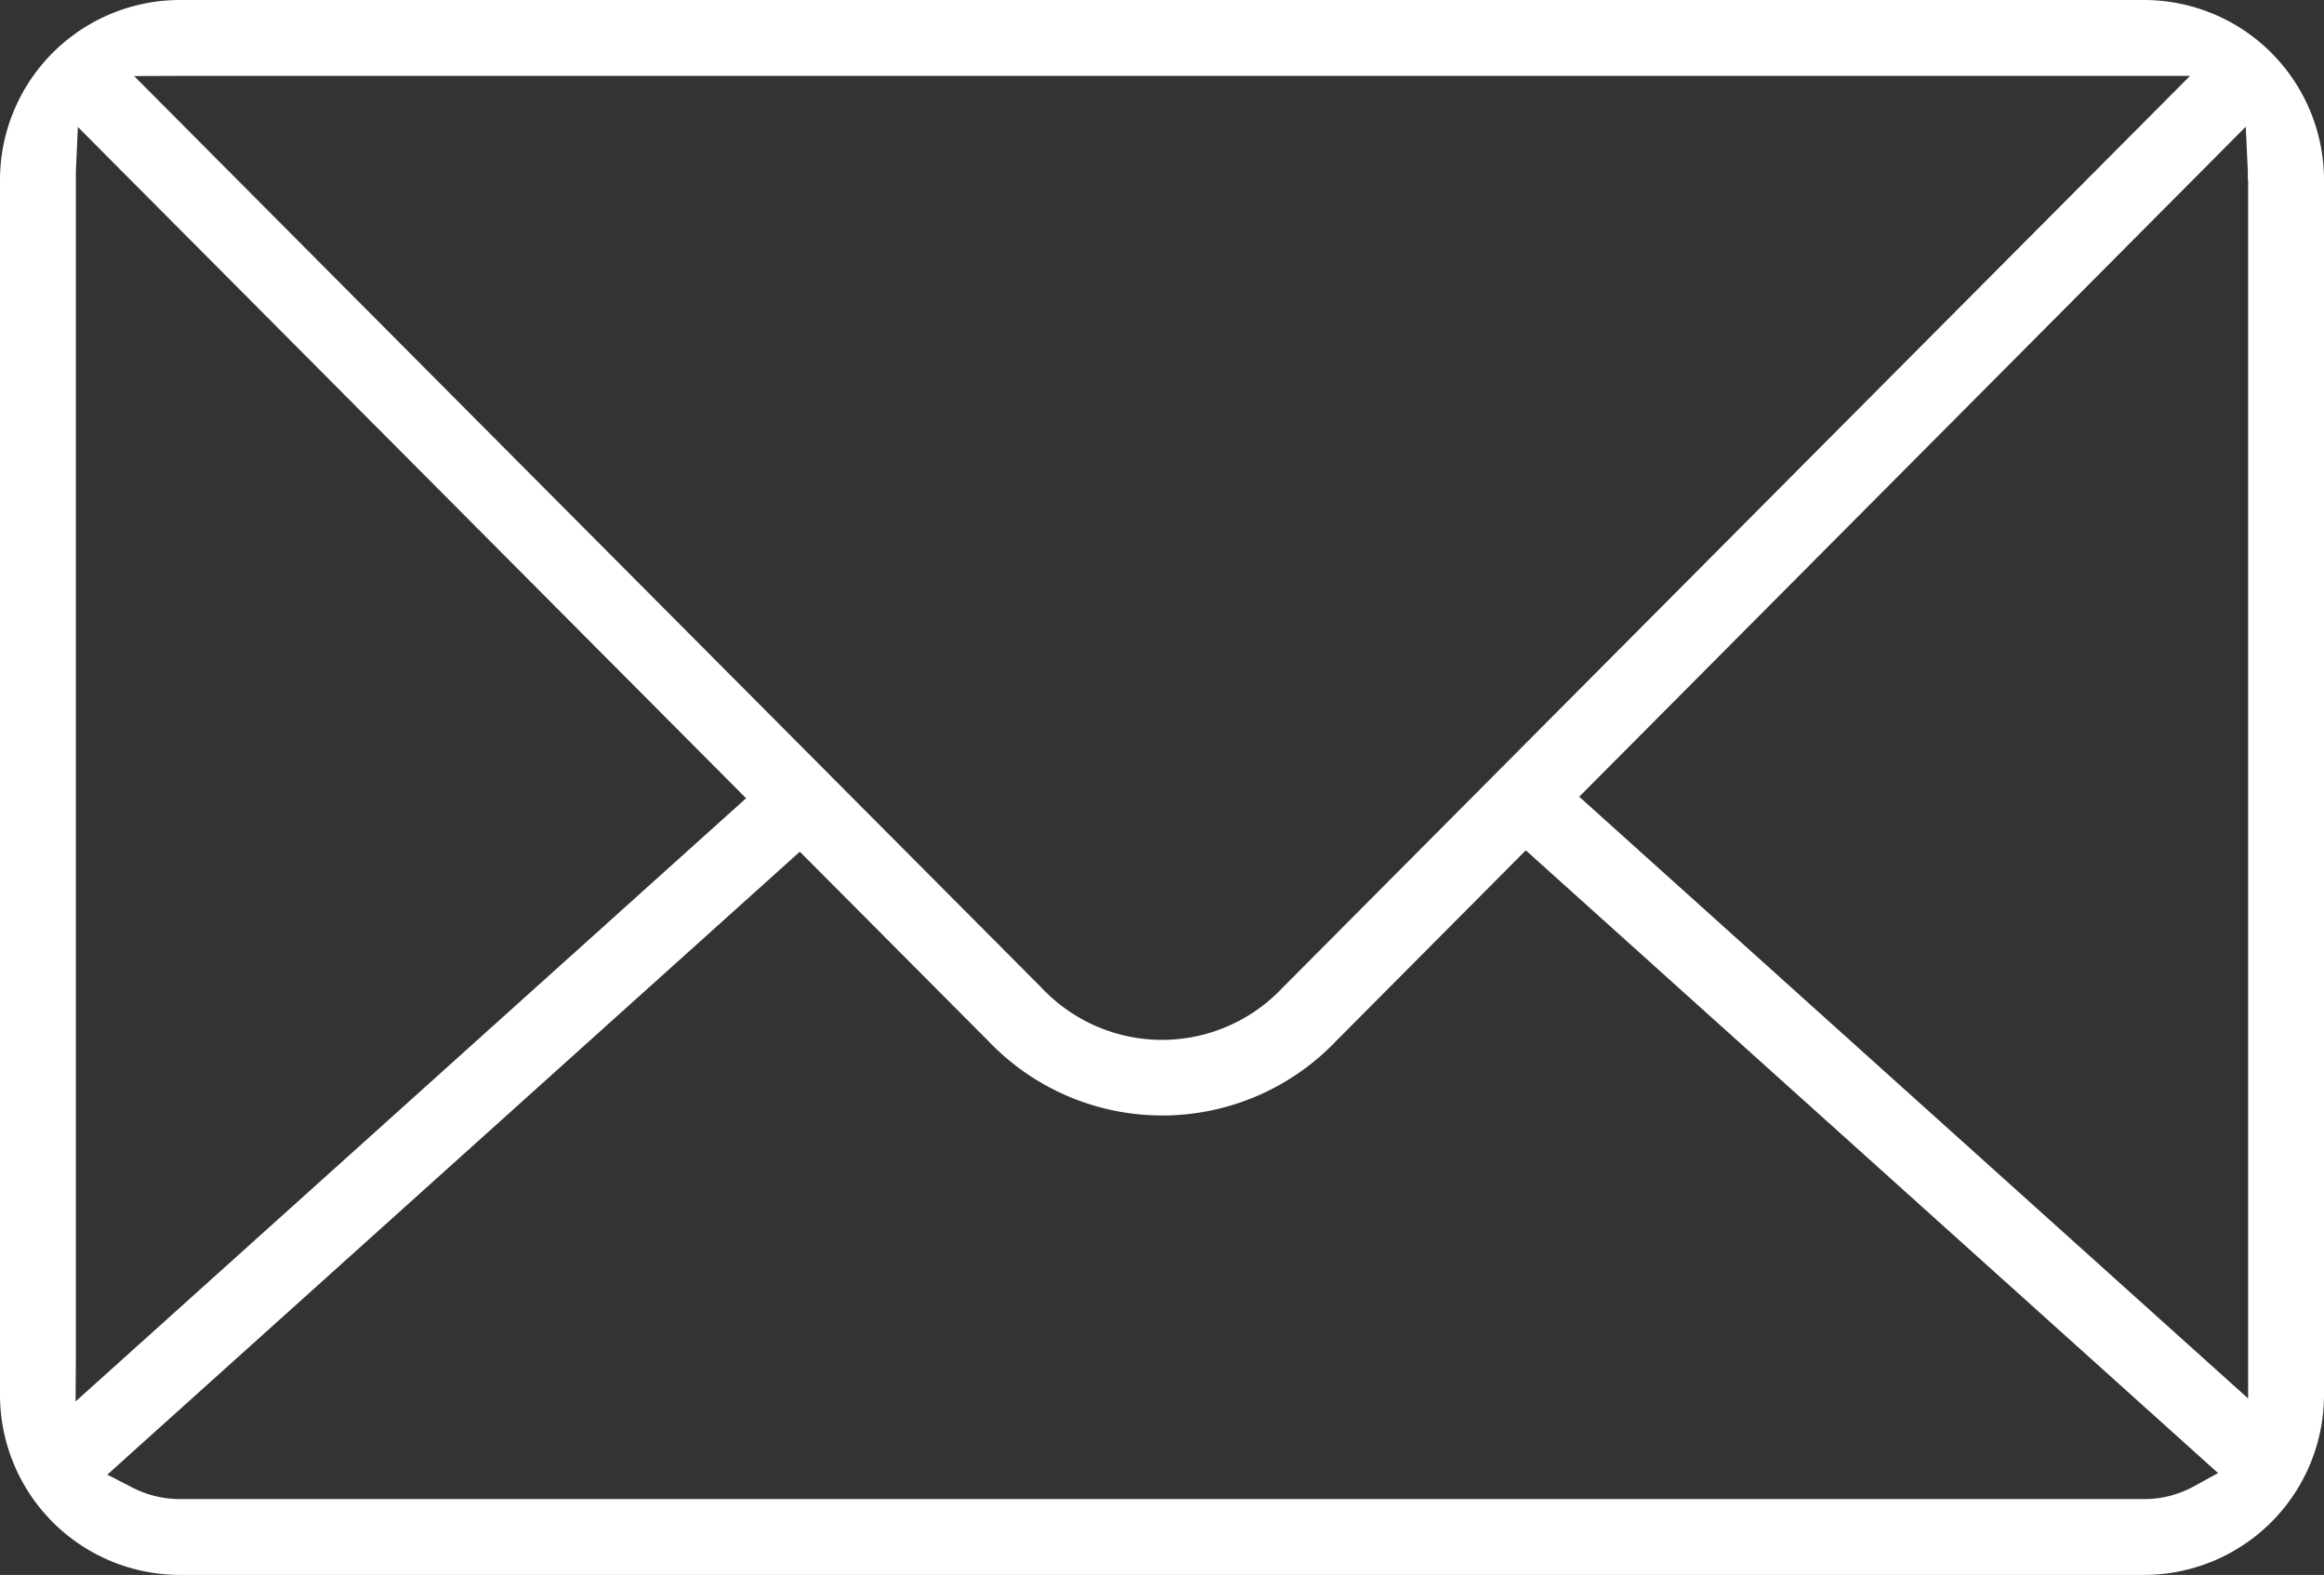<svg xmlns="http://www.w3.org/2000/svg" width="30.446" height="20.629" viewBox="0 0 30.446 20.629">
  <rect x="0" y="0" width="30.446" height="20.629" fill="#333333" stroke="none"/>
  <path id="Tracciato_591" data-name="Tracciato 591" d="M1083.816,54.277h-25.734a2.359,2.359,0,0,0-2.356,2.356V72.55a2.359,2.359,0,0,0,2.356,2.356h25.734a2.359,2.359,0,0,0,2.356-2.356V56.633A2.359,2.359,0,0,0,1083.816,54.277Zm-25.717.994h26.318l-.435.437-4.042,4.06-7.414,7.449a2.166,2.166,0,0,1-3.153,0l-8.293-8.33-3.162-3.177-.435-.437Zm-1.379,16.786V56.622l0-.1.026-.582.411.413,8.153,8.189.19.191-.2.18-8.157,7.337-.427.384Zm27.746,1.69a1.359,1.359,0,0,1-.65.166h-25.734a1.362,1.362,0,0,1-.619-.15l-.331-.17.276-.249,8.615-7.748.181-.163.172.172,2.3,2.31a3.148,3.148,0,0,0,4.552,0l2.315-2.327.172-.173.181.163,8.619,7.752.269.242Zm.712-17.113V72.595l-.427-.384-8.136-7.318-.2-.18.19-.191,8.131-8.172.411-.413.027.582,0,.1v.012Z" transform="translate(-1055.726 -54.277)" fill="#fff"/>
</svg>
